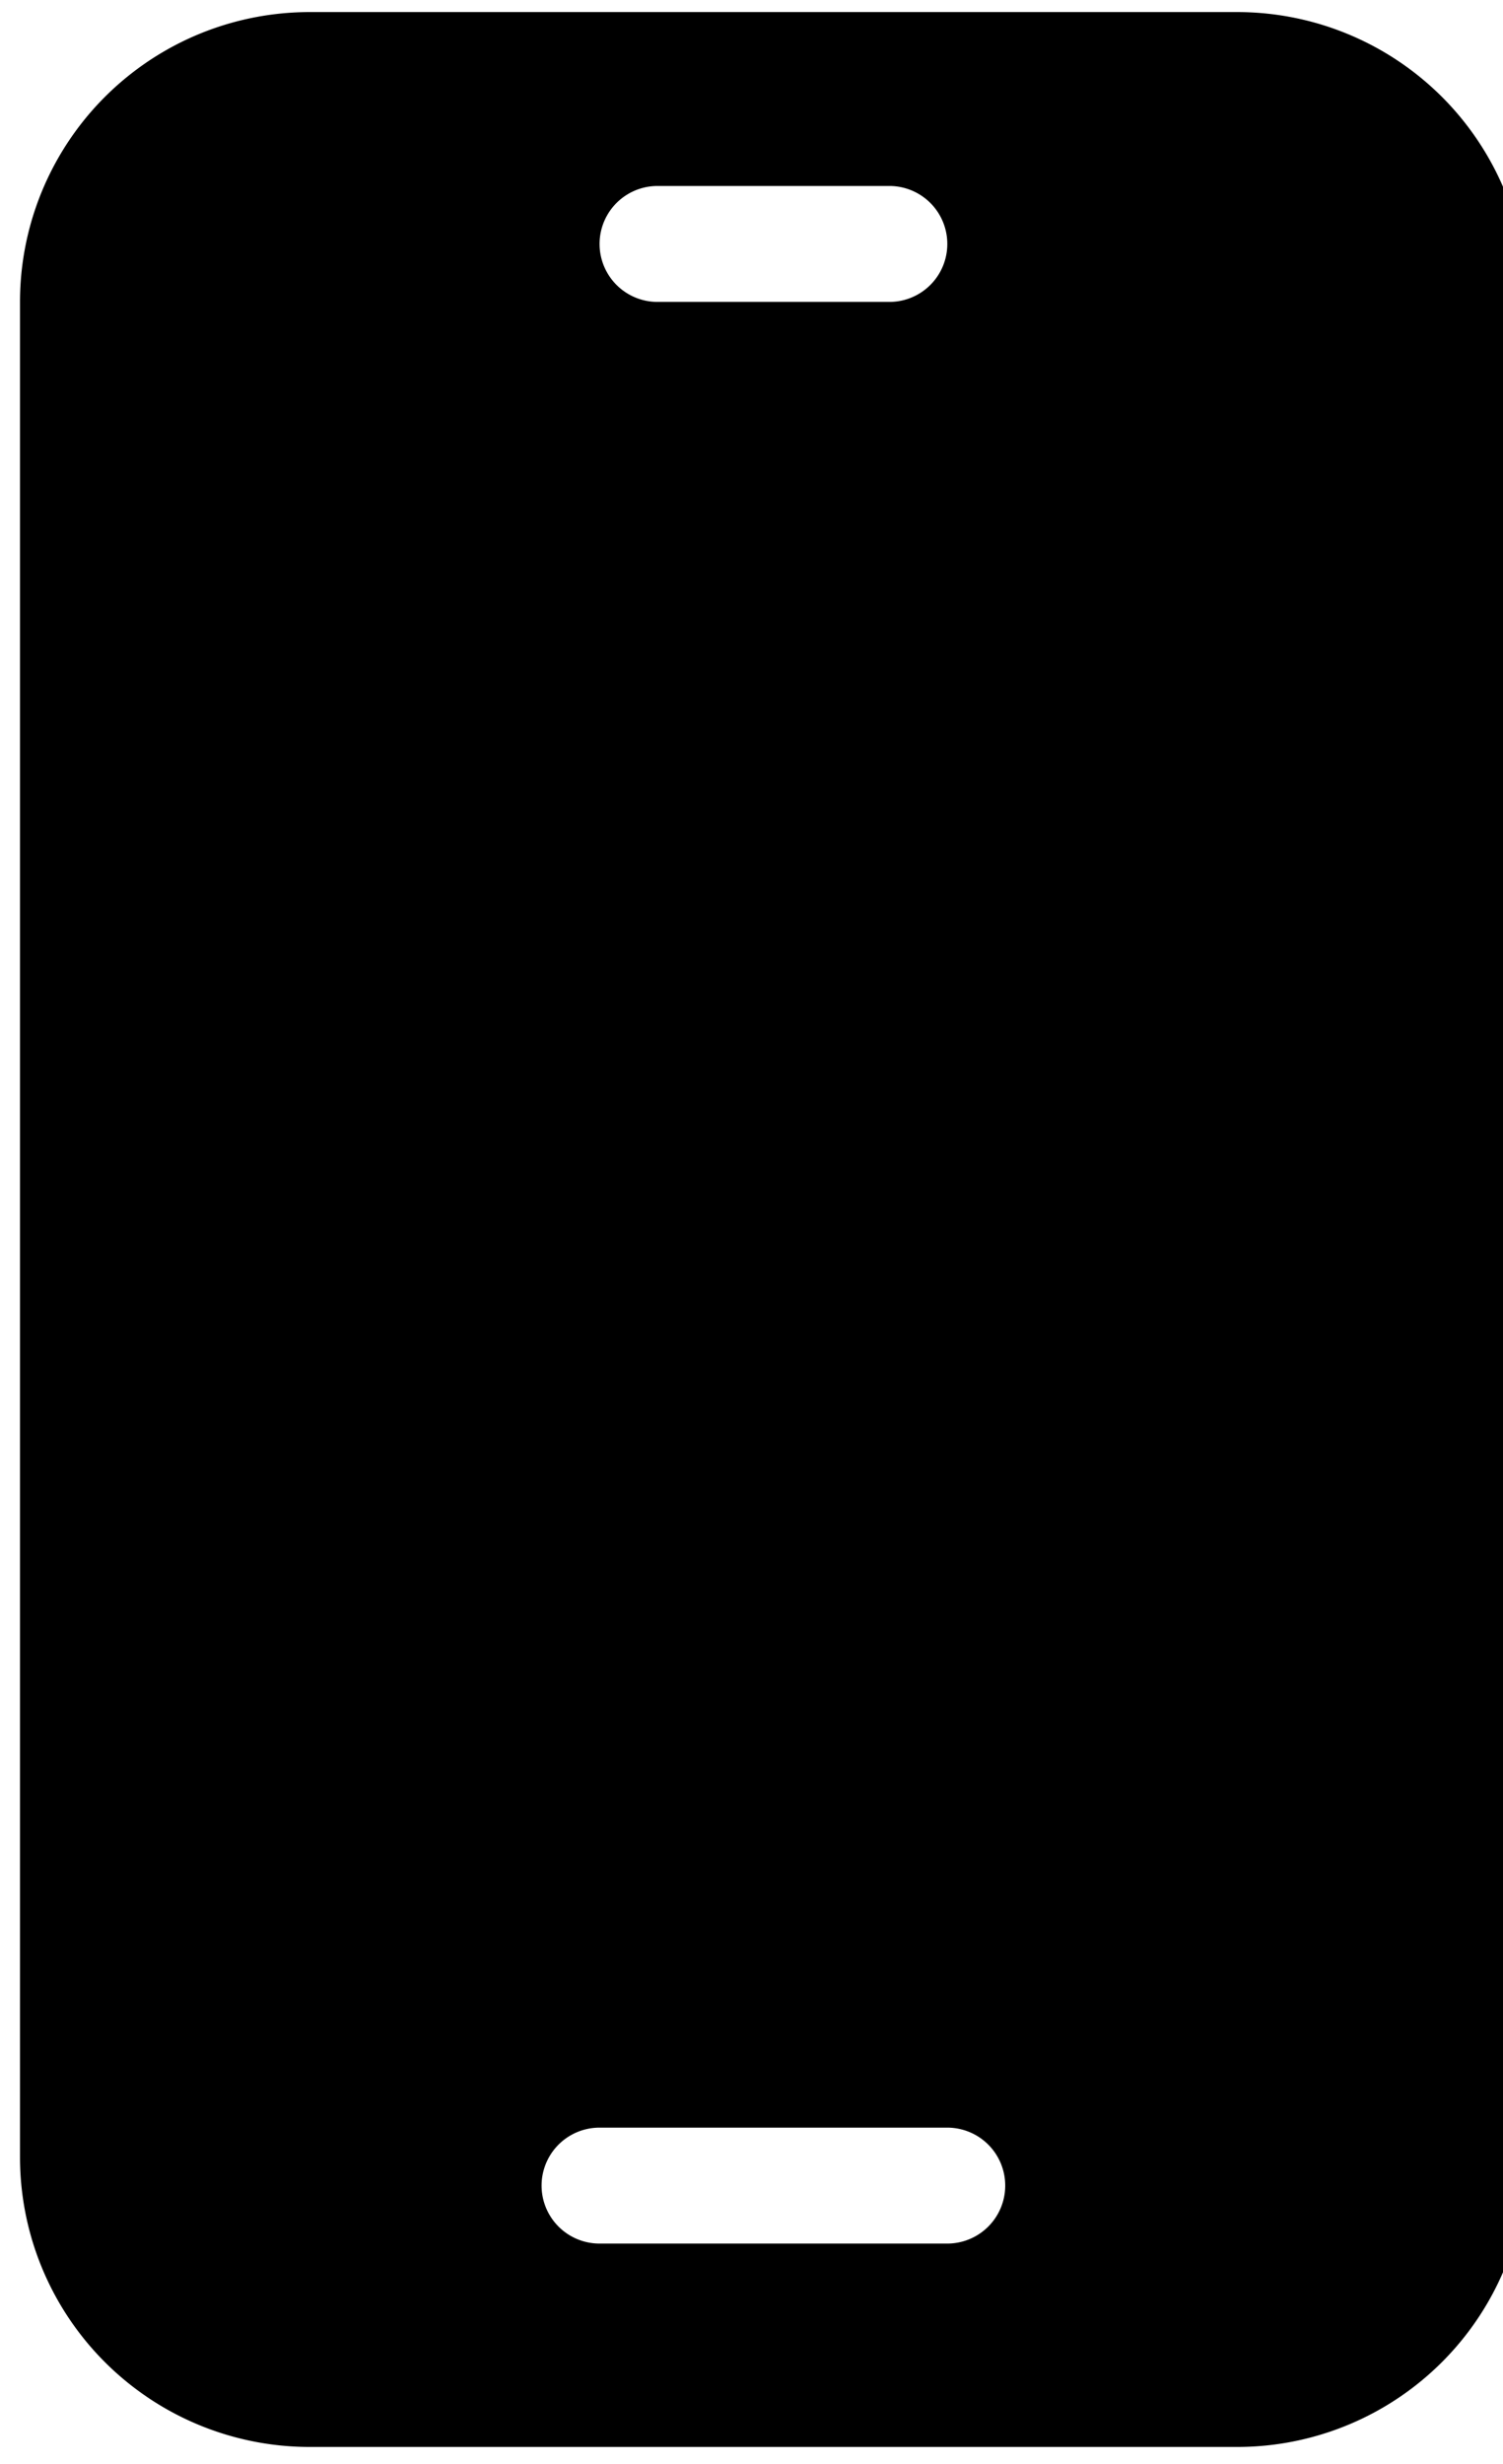 <svg height="59" width="36" xmlns="http://www.w3.org/2000/svg"><defs><clipPath id="a"><path d="M0 0h36v59H0z" fill="#fff" transform="translate(-.479)"></path></clipPath></defs><g clip-path="url(#a)" transform="translate(.479)"><path fill-rule="evenodd" fill="#000" d="M34.06 2.321A6.941 6.941 0 0029.151.289H6.941A6.939 6.939 0 000 7.23v44.42a6.939 6.939 0 006.941 6.939h22.21a6.939 6.939 0 006.941-6.941V7.23a6.941 6.941 0 00-2.032-4.909M15.27 4.453h5.553a1.388 1.388 0 110 2.776H15.27a1.388 1.388 0 010-2.776m6.94 49.266h-8.329a1.388 1.388 0 110-2.776h8.329a1.388 1.388 0 110 2.776"></path></g></svg>